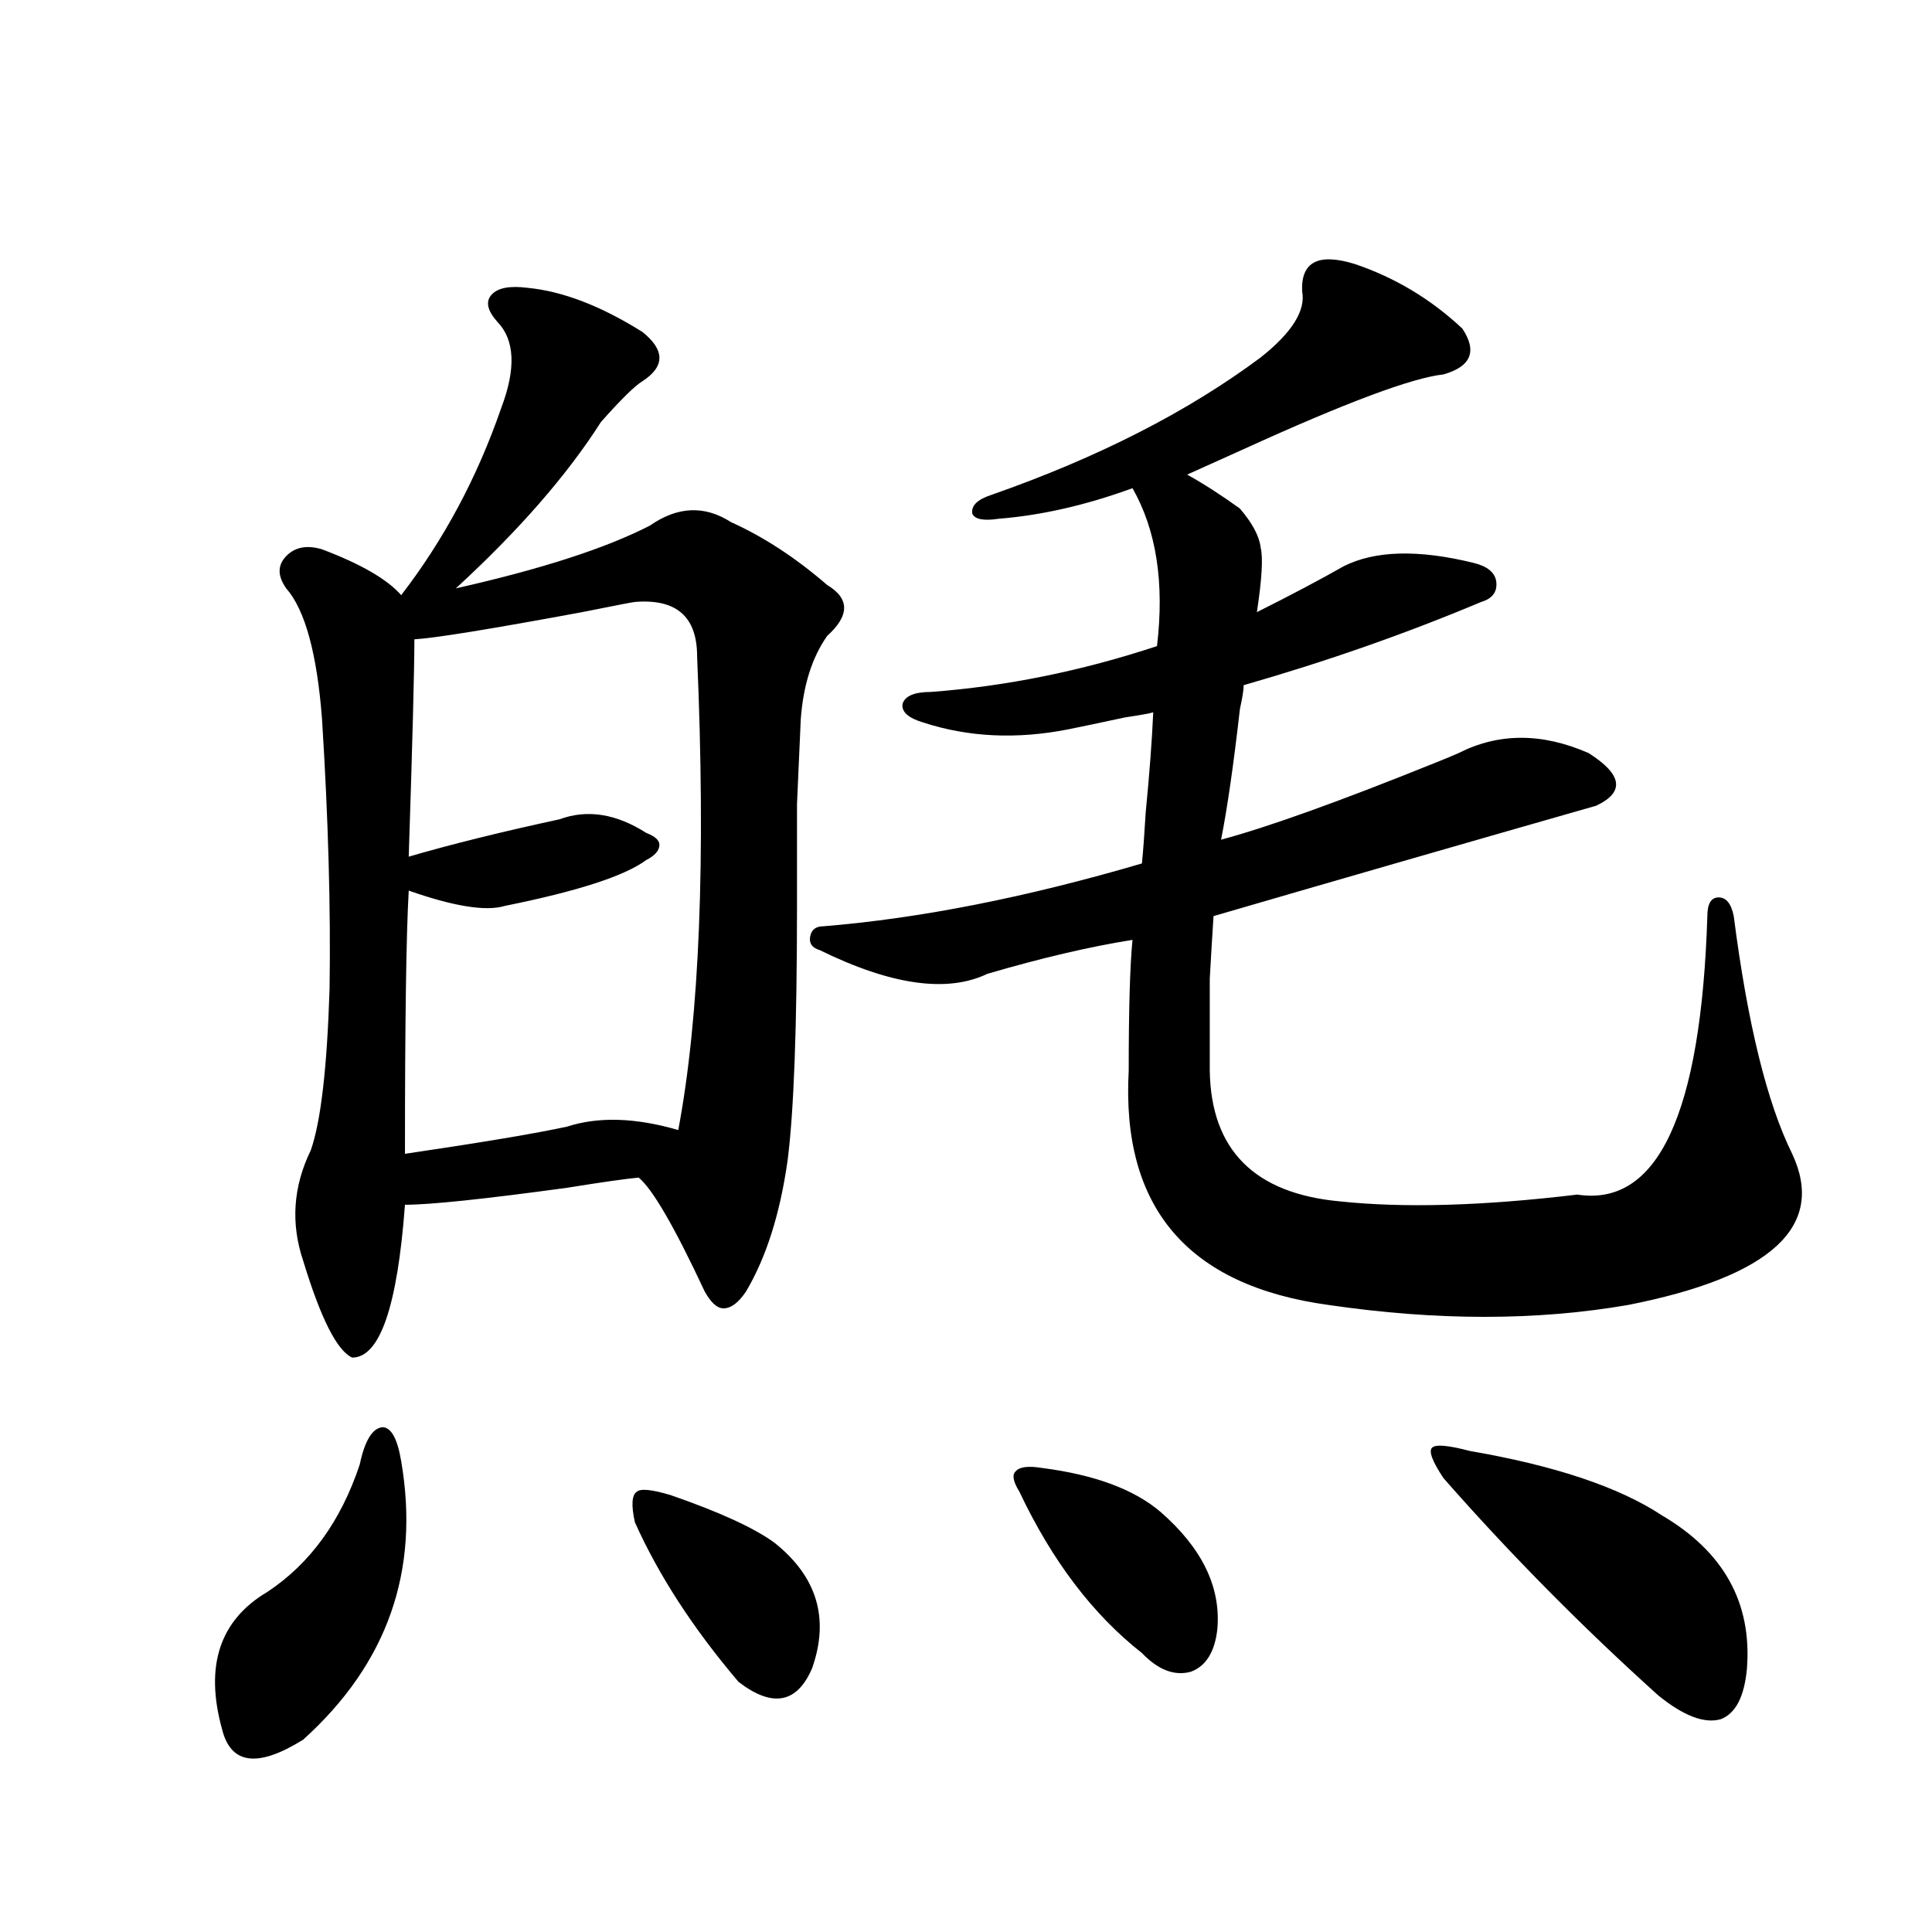 <?xml version="1.0" encoding="utf-8"?>
<!-- Generator: Adobe Illustrator 16.0.0, SVG Export Plug-In . SVG Version: 6.00 Build 0)  -->
<!DOCTYPE svg PUBLIC "-//W3C//DTD SVG 1.1//EN" "http://www.w3.org/Graphics/SVG/1.1/DTD/svg11.dtd">
<svg version="1.1" id="图层_1" xmlns="http://www.w3.org/2000/svg" xmlns:xlink="http://www.w3.org/1999/xlink" x="0px" y="0px"
	 width="1000px" height="1000px" viewBox="0 0 1000 1000" enable-background="new 0 0 1000 1000" xml:space="preserve">
<path d="M186.19,758.055c2.592-12.305,6.494-18.745,11.707-19.336c4.543,0,7.805,5.864,9.756,17.578
	c9.756,56.841-7.164,104.879-50.73,144.141c-23.414,14.64-37.407,12.882-41.95-5.273c-9.115-32.821-1.311-56.552,23.414-71.191
	C160.49,809.334,176.435,787.361,186.19,758.055z M273.018,148.973c18.201,1.758,38.048,9.38,59.511,22.852
	c11.707,9.38,11.707,17.881,0,25.488c-3.902,2.349-11.066,9.38-21.463,21.094c-17.561,27.549-42.605,56.25-75.12,86.133
	c44.222-9.956,77.712-20.791,100.485-32.52c14.299-9.956,28.292-10.547,41.95-1.758c16.905,7.622,33.49,18.457,49.755,32.52
	c11.707,7.031,11.707,15.82,0,26.367c-7.805,11.138-12.362,25.488-13.658,43.066c-0.655,15.244-1.311,29.883-1.951,43.945
	c0,12.305,0,29.883,0,52.734c0,62.705-1.631,106.65-4.878,131.836c-3.902,27.549-11.066,50.098-21.463,67.676
	c-3.902,5.864-7.805,8.789-11.707,8.789c-3.262,0-6.509-2.925-9.756-8.789c-15.609-33.398-26.996-53.022-34.146-58.887
	c-6.509,0.591-18.871,2.349-37.072,5.273c-42.926,5.864-70.897,8.789-83.9,8.789c-3.902,52.734-13.018,79.102-27.316,79.102
	c-7.805-3.516-16.265-20.215-25.365-50.098c-6.509-19.336-5.213-38.369,3.902-57.129c5.198-14.639,8.445-42.476,9.756-83.496
	c0.641-41.597-0.655-88.179-3.902-139.746c-2.606-33.975-8.78-56.538-18.536-67.676c-4.558-6.44-4.558-12.002,0-16.699
	c4.543-4.683,10.731-5.85,18.536-3.516c20.152,7.622,33.811,15.532,40.975,23.73c22.104-28.701,39.344-60.933,51.706-96.68
	c7.805-20.503,7.149-35.444-1.951-44.824c-5.213-5.85-6.188-10.547-2.927-14.063C257.729,148.973,263.902,147.806,273.018,148.973z
	 M328.626,311.57c-0.655,0-9.756,1.758-27.316,5.273c-47.483,8.789-76.431,13.486-86.827,14.063c0,15.244-0.976,52.734-2.927,112.5
	c22.104-6.44,48.124-12.881,78.047-19.336c14.299-5.273,29.268-2.925,44.877,7.031c4.543,1.758,6.829,3.818,6.829,6.152
	c0,2.939-2.286,5.576-6.829,7.91c-11.066,8.213-35.456,16.123-73.169,23.73c-9.756,2.939-26.341,0.303-49.755-7.91
	c-1.311,22.852-1.951,68.267-1.951,136.23c39.664-5.85,67.636-10.547,83.9-14.063c16.25-5.273,35.441-4.683,57.56,1.758
	c11.052-58.584,14.299-140.322,9.756-245.215C360.82,319.192,350.089,309.813,328.626,311.57z M347.162,773.875
	c25.365,8.789,43.246,17.002,53.657,24.609c22.104,17.578,28.612,39.249,19.512,65.039c-7.805,18.155-20.487,20.504-38.048,7.031
	c-23.414-27.548-41.31-55.068-53.657-82.617c-1.951-8.789-1.631-14.063,0.976-15.82C331.553,770.359,337.406,770.95,347.162,773.875
	z M426.185,479.441c50.075-4.092,105.028-14.941,164.874-32.52c0.641-6.44,1.296-15.229,1.951-26.367
	c1.951-19.912,3.247-37.202,3.902-51.855c-1.951,0.591-6.829,1.47-14.634,2.637c-13.658,2.939-23.414,4.985-29.268,6.152
	c-26.676,5.273-51.706,4.106-75.12-3.516c-7.805-2.334-11.387-5.562-10.731-9.668c1.296-4.092,6.174-6.152,14.634-6.152
	c39.023-2.925,78.047-10.835,117.07-23.73c3.902-32.808-0.335-60.054-12.683-81.738c-24.069,8.789-47.163,14.063-69.267,15.82
	c-7.805,1.182-12.362,0.303-13.658-2.637c-0.655-4.092,2.592-7.319,9.756-9.668c55.273-19.336,101.781-43.066,139.509-71.191
	c16.25-12.881,23.414-24.307,21.463-34.277c-0.655-15.229,8.445-19.912,27.316-14.063c20.808,7.031,39.344,18.169,55.608,33.398
	c7.805,11.729,4.543,19.639-9.756,23.73c-16.265,1.758-50.73,14.653-103.412,38.672c-13.018,5.864-22.773,10.259-29.268,13.184
	c8.445,4.697,17.561,10.547,27.316,17.578c6.494,7.622,10.076,14.365,10.731,20.215c1.296,5.273,0.641,16.411-1.951,33.398
	c17.561-8.789,32.515-16.699,44.877-23.73c16.25-8.198,38.688-8.789,67.315-1.758c7.149,1.758,11.052,4.985,11.707,9.668
	c0.641,5.273-1.951,8.789-7.805,10.547c-39.023,16.411-79.998,30.762-122.924,43.066c0,2.349-0.655,6.455-1.951,12.305
	c-3.262,28.716-6.509,51.279-9.756,67.676c24.055-6.44,60.807-19.624,110.241-39.551c5.854-2.334,10.076-4.092,12.683-5.273
	c20.808-10.547,43.246-10.547,67.315,0c17.561,11.138,18.856,20.215,3.902,27.246c-67.65,19.336-133.655,38.384-198.044,57.129
	c-0.655,9.971-1.311,20.806-1.951,32.52c0,9.38,0,25.2,0,47.461c0.641,41.021,23.079,63.584,67.315,67.676
	c33.17,3.516,74.145,2.349,122.924-3.516c41.615,6.455,64.054-41.597,67.315-144.141c0-6.44,1.951-9.668,5.854-9.668
	s6.494,3.228,7.805,9.668c7.149,55.674,17.226,96.68,30.243,123.047c17.561,37.505-10.731,63.584-84.876,78.223
	c-47.483,8.213-99.189,8.213-155.118,0c-72.849-9.956-107.314-50.386-103.412-121.289c0-31.641,0.641-54.189,1.951-67.676
	c-22.118,3.516-47.163,9.38-75.12,17.578c-20.822,9.971-49.755,5.864-86.827-12.305c-3.902-1.167-5.533-3.516-4.878-7.031
	C419.996,481.199,422.282,479.441,426.185,479.441z M539.353,759.813c27.316,3.516,47.804,11.138,61.462,22.852
	c21.463,18.76,31.219,38.975,29.268,60.645c-1.311,11.715-5.854,19.034-13.658,21.973c-8.46,2.335-16.92-0.879-25.365-9.668
	c-25.365-19.926-46.508-47.749-63.413-83.496c-3.262-5.273-3.902-8.789-1.951-10.547
	C527.646,759.236,532.188,758.646,539.353,759.813z M760.811,751.023c44.222,7.622,77.392,18.76,99.51,33.398
	c31.859,18.76,46.493,45.127,43.901,79.102c-1.311,14.64-5.854,23.429-13.658,26.367c-8.46,2.335-19.191-1.758-32.194-12.305
	c-39.679-35.746-76.751-73.237-111.217-112.5c-5.854-8.789-7.805-14.063-5.854-15.82S749.744,748.099,760.811,751.023z"/>
</svg>

